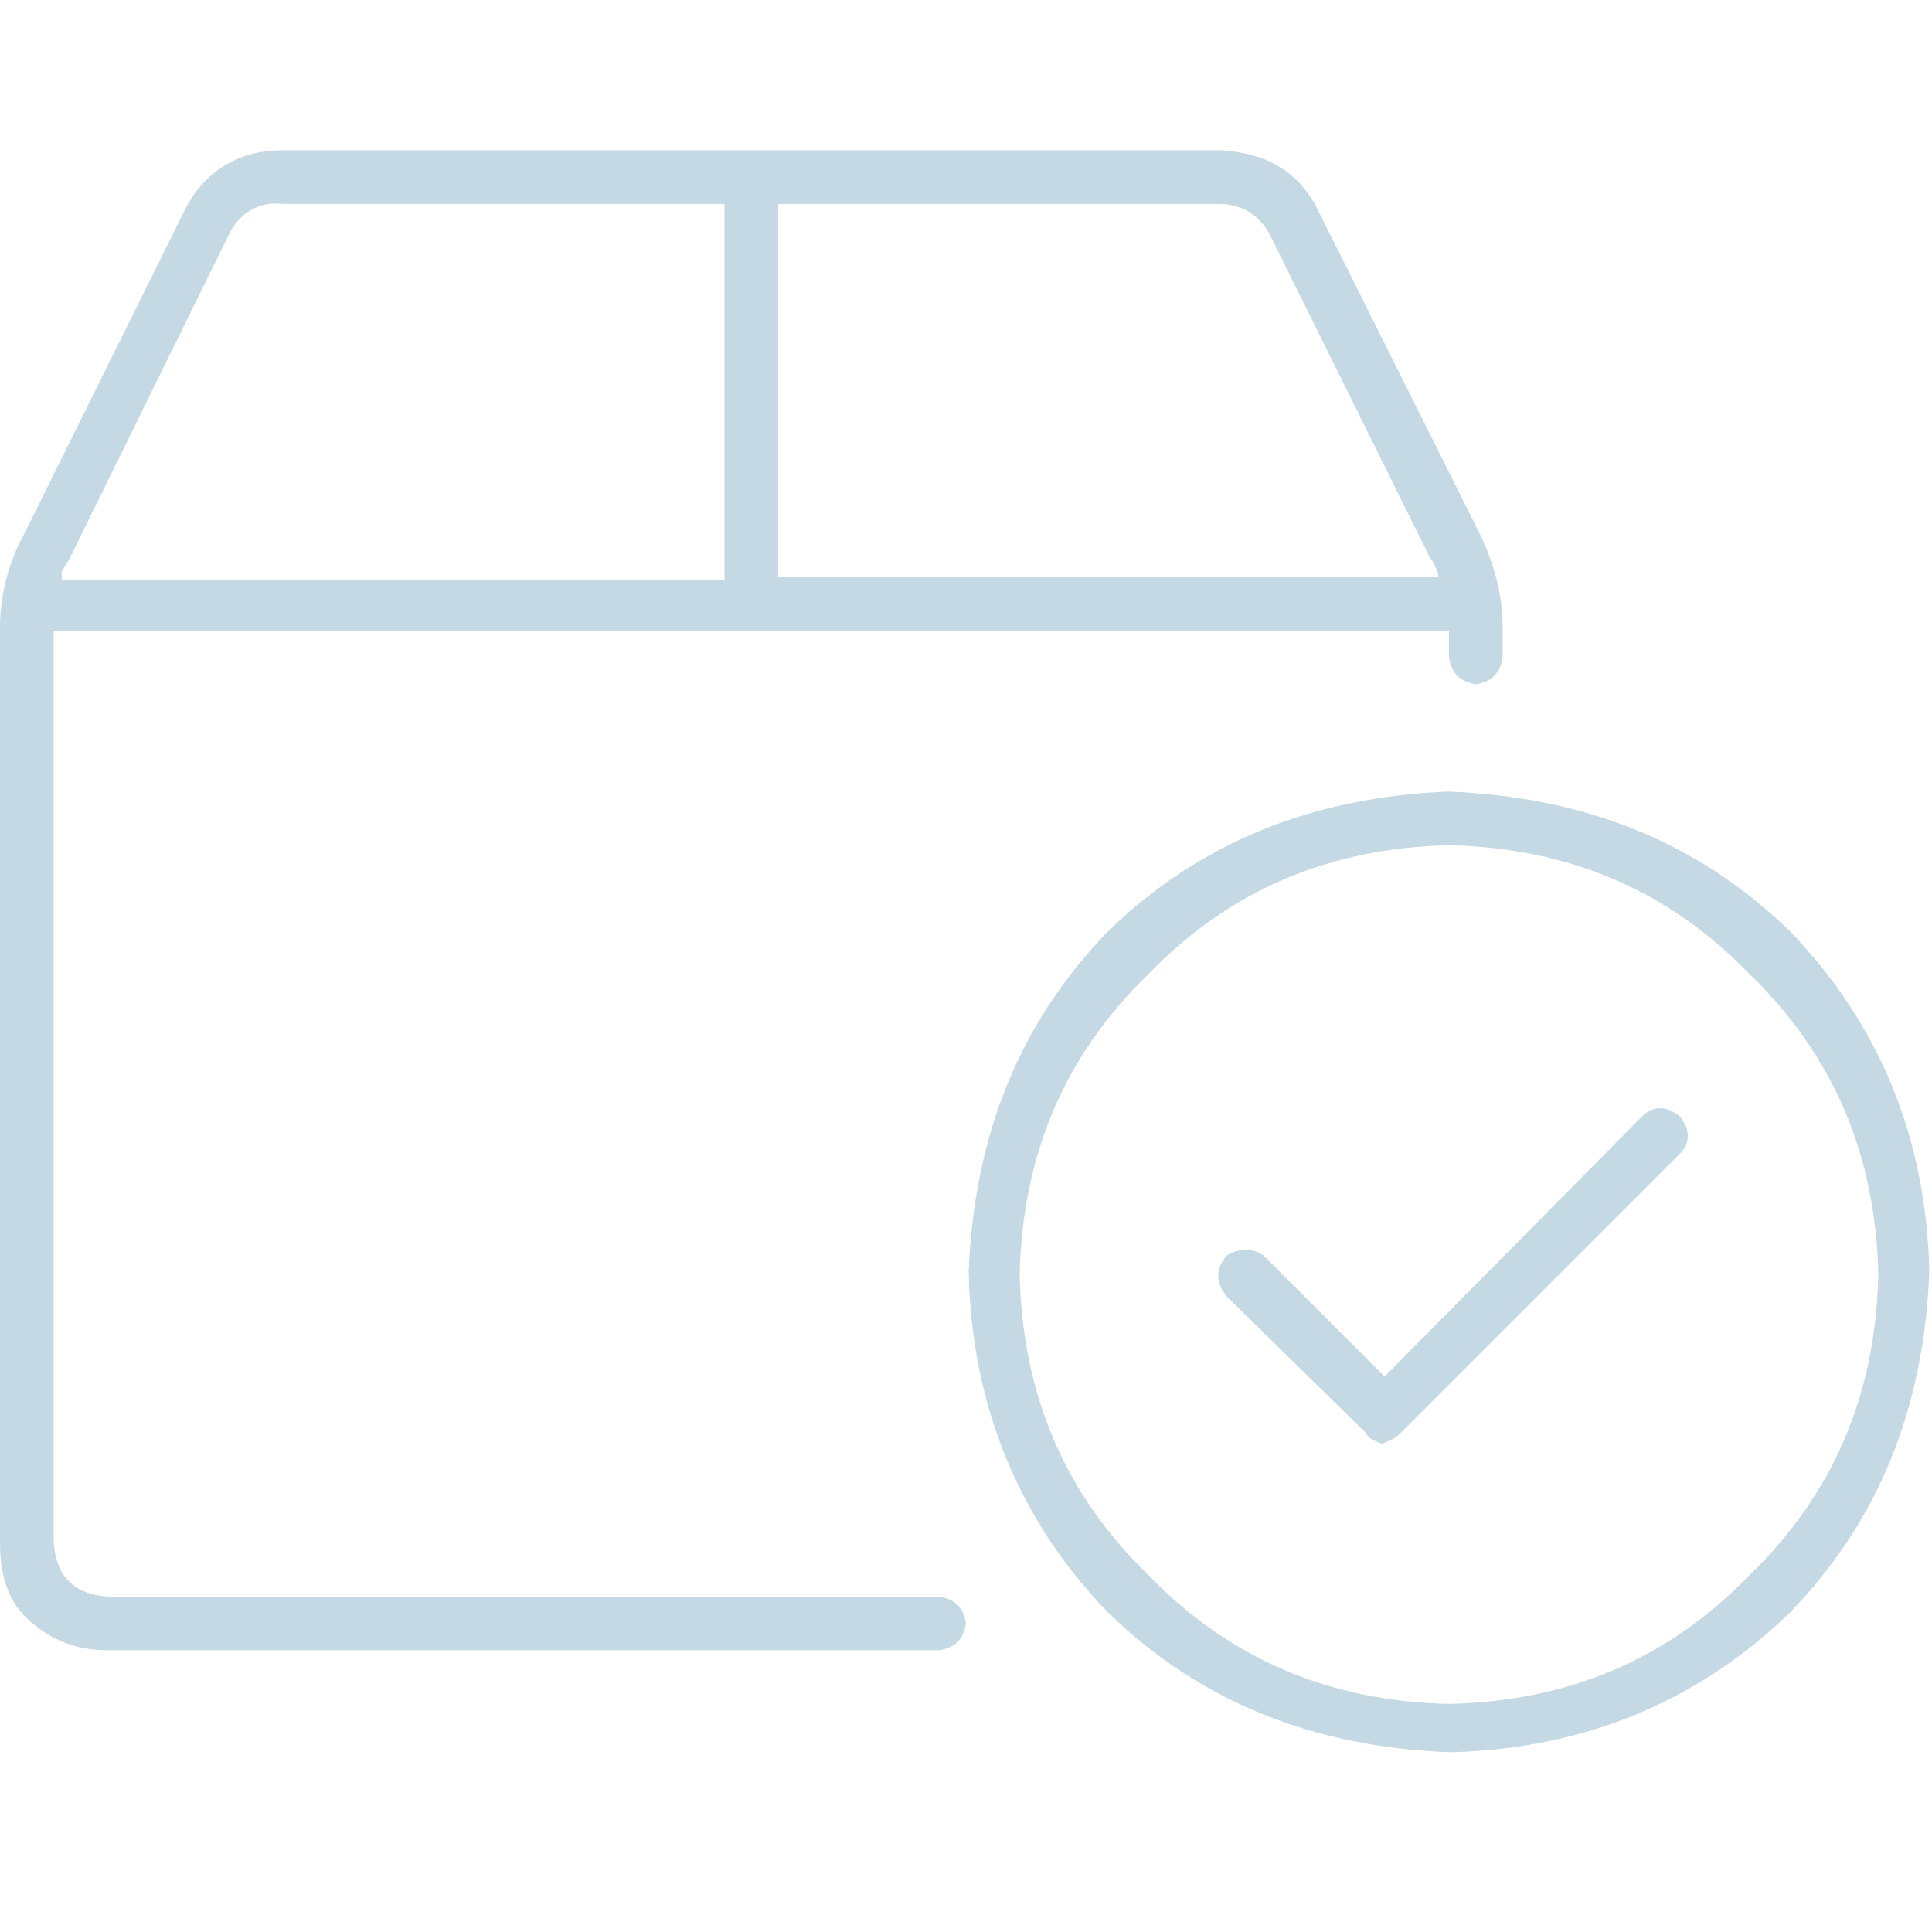 <?xml version="1.0" encoding="utf-8"?>
<!-- Generator: Adobe Illustrator 25.2.1, SVG Export Plug-In . SVG Version: 6.00 Build 0)  -->
<svg version="1.1" id="Layer_1" xmlns="http://www.w3.org/2000/svg" xmlns:xlink="http://www.w3.org/1999/xlink" x="0px" y="0px"
	 viewBox="0 0 72 72" style="enable-background:new 0 0 72 72;" xml:space="preserve">
<style type="text/css">
	.st0{fill:#C4D9E3;}
</style>
<path class="st0" d="M35,59.5c0.6,0.1,0.9,0.4,1,1c-0.1,0.6-0.4,0.9-1,1H4c-1.2,0-2.1-0.4-2.9-1.1S0,58.7,0,57.5V23.4
	c0-1.2,0.3-2.4,0.9-3.5l6-12.1c0.7-1.4,2-2.2,3.6-2.2h35c1.7,0.1,2.9,0.8,3.6,2.2l6,12c0.6,1.2,0.9,2.4,0.9,3.6v1.1
	c-0.1,0.6-0.4,0.9-1,1c-0.6-0.1-0.9-0.4-1-1v-1H2v34c0.1,1.2,0.7,1.9,2,2H35z M2.6,20.8c-0.1,0.2-0.2,0.3-0.3,0.5c0,0.1,0,0.2,0,0.3
	H27v-14H10.5C9.7,7.5,9,7.9,8.6,8.6L2.6,20.8z M29,7.5v14h24.6v-0.1c-0.1-0.3-0.2-0.5-0.3-0.6l-6-12.1c-0.4-0.7-1-1.1-1.9-1.1H29z
	 M54,29.5c5.1,0.2,9.3,1.9,12.7,5.2c3.3,3.4,5.1,7.7,5.2,12.7c-0.2,5.1-1.9,9.3-5.2,12.7c-3.4,3.3-7.7,5.1-12.7,5.2
	c-5.1-0.2-9.3-1.9-12.7-5.2c-3.3-3.4-5.1-7.7-5.2-12.7c0.2-5.1,1.9-9.3,5.2-12.7C44.7,31.4,48.9,29.7,54,29.5z M54,63.5
	c4.5-0.1,8.2-1.7,11.2-4.8c3.1-3,4.7-6.7,4.8-11.2c-0.1-4.5-1.7-8.2-4.8-11.2c-3-3.1-6.7-4.7-11.2-4.8c-4.5,0.1-8.2,1.7-11.2,4.8
	c-3.1,3-4.7,6.7-4.8,11.2c0.1,4.5,1.7,8.2,4.8,11.2C45.8,61.8,49.5,63.4,54,63.5z M61.2,41.6c0.4-0.4,0.9-0.4,1.4,0
	c0.4,0.5,0.4,1,0,1.4L52.2,53.4c-0.2,0.2-0.4,0.3-0.7,0.4c-0.3-0.1-0.5-0.2-0.6-0.4l-5.2-5.1c-0.4-0.5-0.4-1,0-1.5
	c0.5-0.3,1-0.3,1.4,0l4.5,4.5L61.2,41.6z"/>
</svg>
